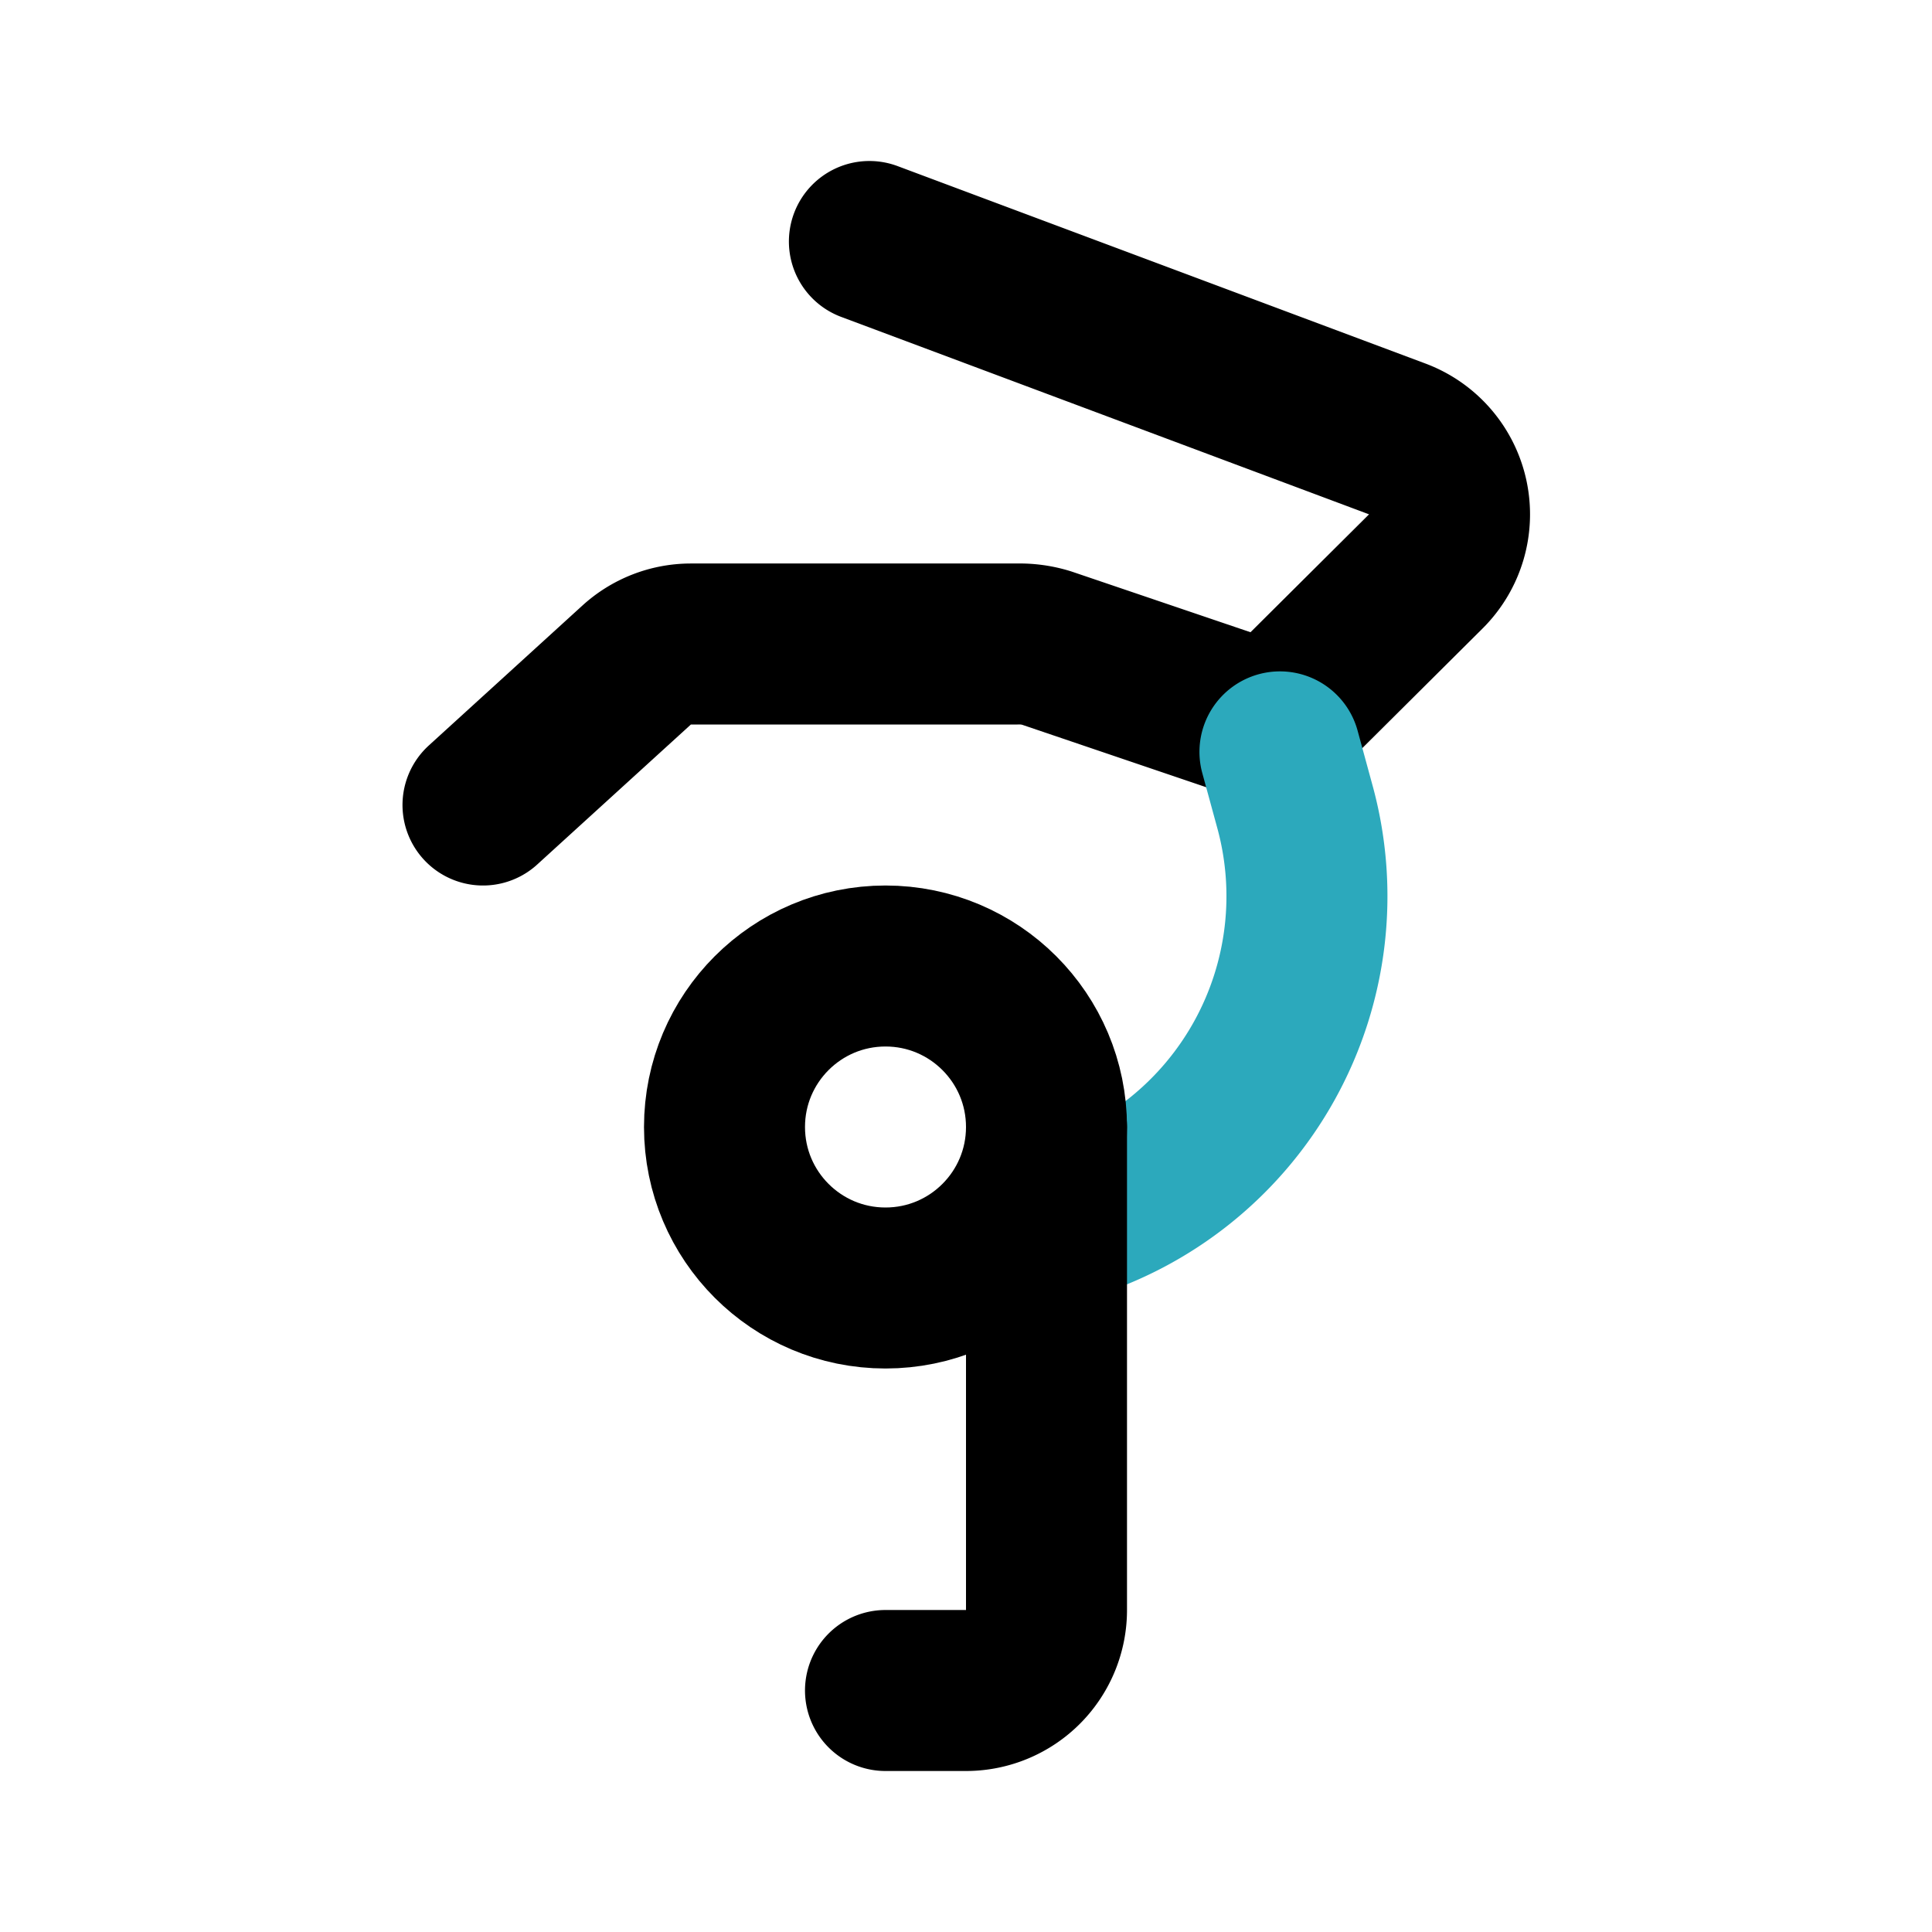 <?xml version="1.0" encoding="utf-8"?><!-- Скачано с сайта svg4.ru / Downloaded from svg4.ru -->
<svg fill="#000000" width="800px" height="800px" viewBox="0 0 24 24" id="acrobatic-2" data-name="Line Color" xmlns="http://www.w3.org/2000/svg" class="icon line-color"><path id="primary" d="M10.8,3l6.55,2.45a1,1,0,0,1,.36,1.65L15.8,9,13,8.05A1.13,1.13,0,0,0,12.64,8H8.58a1,1,0,0,0-.67.26L6,10" style="fill: none; stroke: rgb(0, 0, 0); stroke-linecap: round; stroke-linejoin: round; stroke-width: 2;"></path><path id="secondary-upstroke" d="M15.9,9.34l.18.66a4.21,4.21,0,0,1-2.86,5.17h0" style="fill: none; stroke: rgb(44, 169, 188); stroke-linecap: round; stroke-linejoin: round; stroke-width: 2;"></path><path id="primary-2" data-name="primary" d="M11,21h1a1,1,0,0,0,1-1V14" style="fill: none; stroke: rgb(0, 0, 0); stroke-linecap: round; stroke-linejoin: round; stroke-width: 2;"></path><circle id="primary-3" data-name="primary" cx="11" cy="14" r="2" style="fill: none; stroke: rgb(0, 0, 0); stroke-linecap: round; stroke-linejoin: round; stroke-width: 2;"></circle></svg>